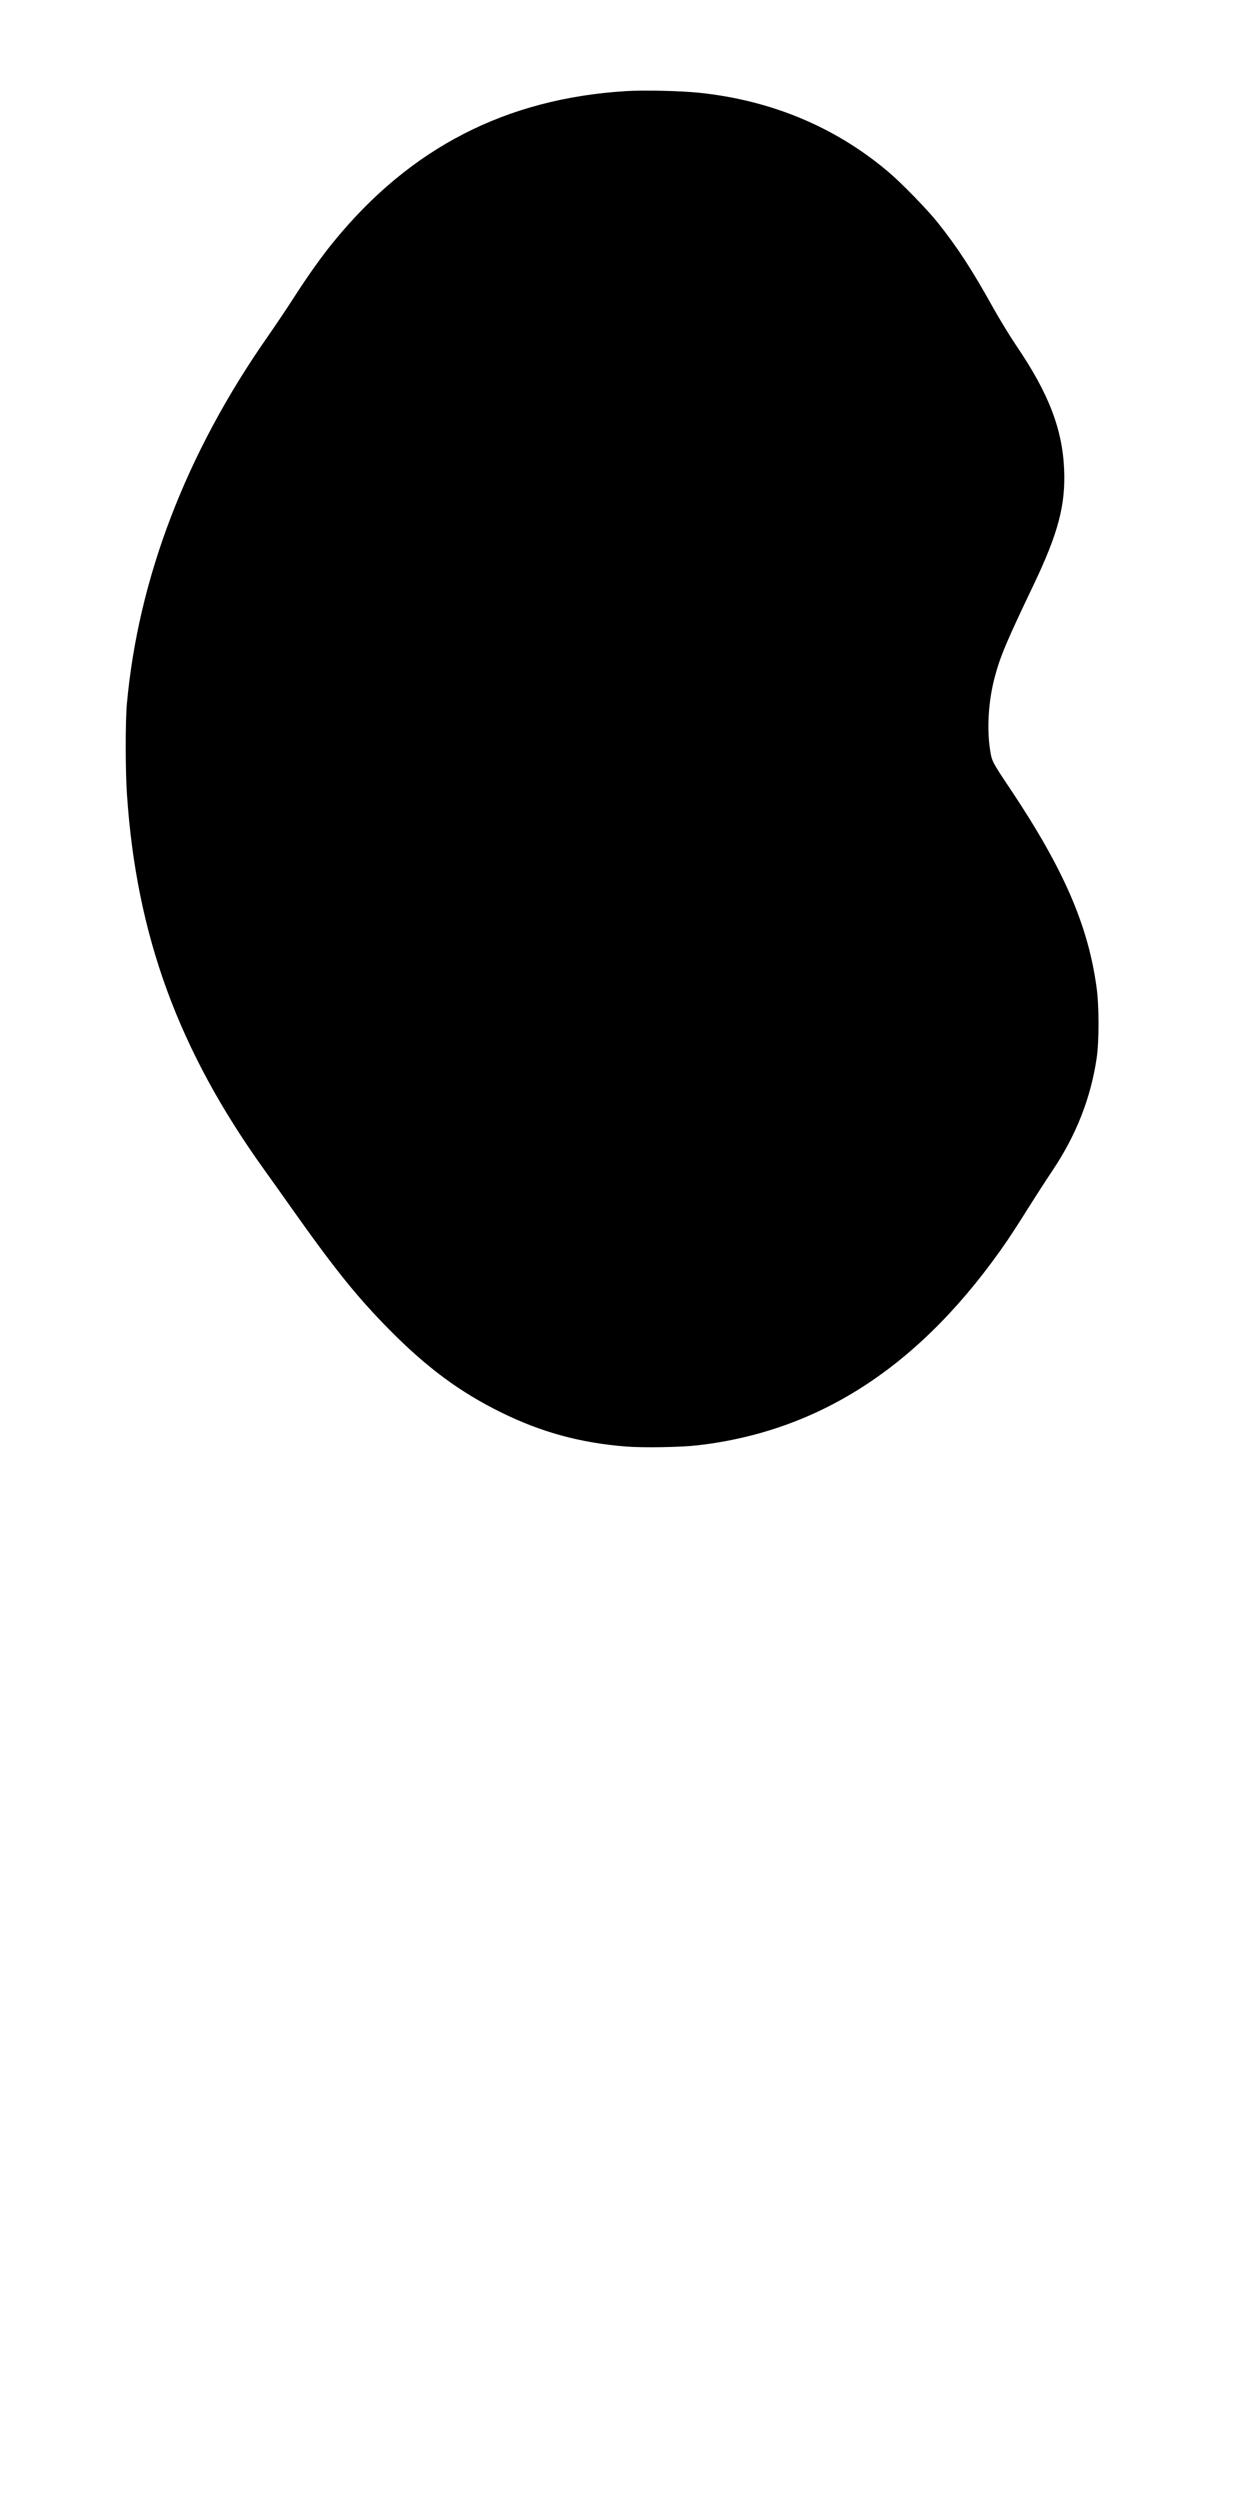 <?xml version="1.0" encoding="UTF-8" standalone="yes"?>
<svg version="1.0" xmlns="http://www.w3.org/2000/svg" width="304.8mm" height="609.6mm" viewBox="0 0 1152 2304" preserveAspectRatio="xMidYMid meet">
  <g transform="translate(0,2304) scale(0.1,-0.1)" fill="#000000" stroke="none">
    <path d="M5765 22200 c-1104 -69 -1984 -523 -2687 -1384 -112 -136 -244 -322
-378 -531 -56 -88 -162 -245 -235 -350 -751 -1075 -1191 -2225 -1296 -3385
-14 -160 -14 -616 1 -830 87 -1302 475 -2360 1265 -3460 65 -91 184 -257 263
-370 389 -549 593 -803 890 -1104 348 -352 653 -578 1037 -766 366 -180 723
-277 1140 -311 164 -13 506 -7 665 11 1141 132 2071 747 2852 1885 41 61 127
193 190 295 64 102 164 257 223 345 223 332 357 673 412 1044 23 157 23 481
-1 651 -78 573 -303 1092 -796 1830 -168 251 -170 256 -186 363 -30 197 -14
448 42 661 52 196 105 323 362 861 225 473 293 730 279 1060 -16 373 -144 703
-441 1140 -56 83 -151 238 -211 345 -196 353 -334 565 -514 790 -98 123 -339
370 -461 472 -486 409 -1072 653 -1734 723 -178 18 -512 26 -681 15z"/>
  </g>
</svg>